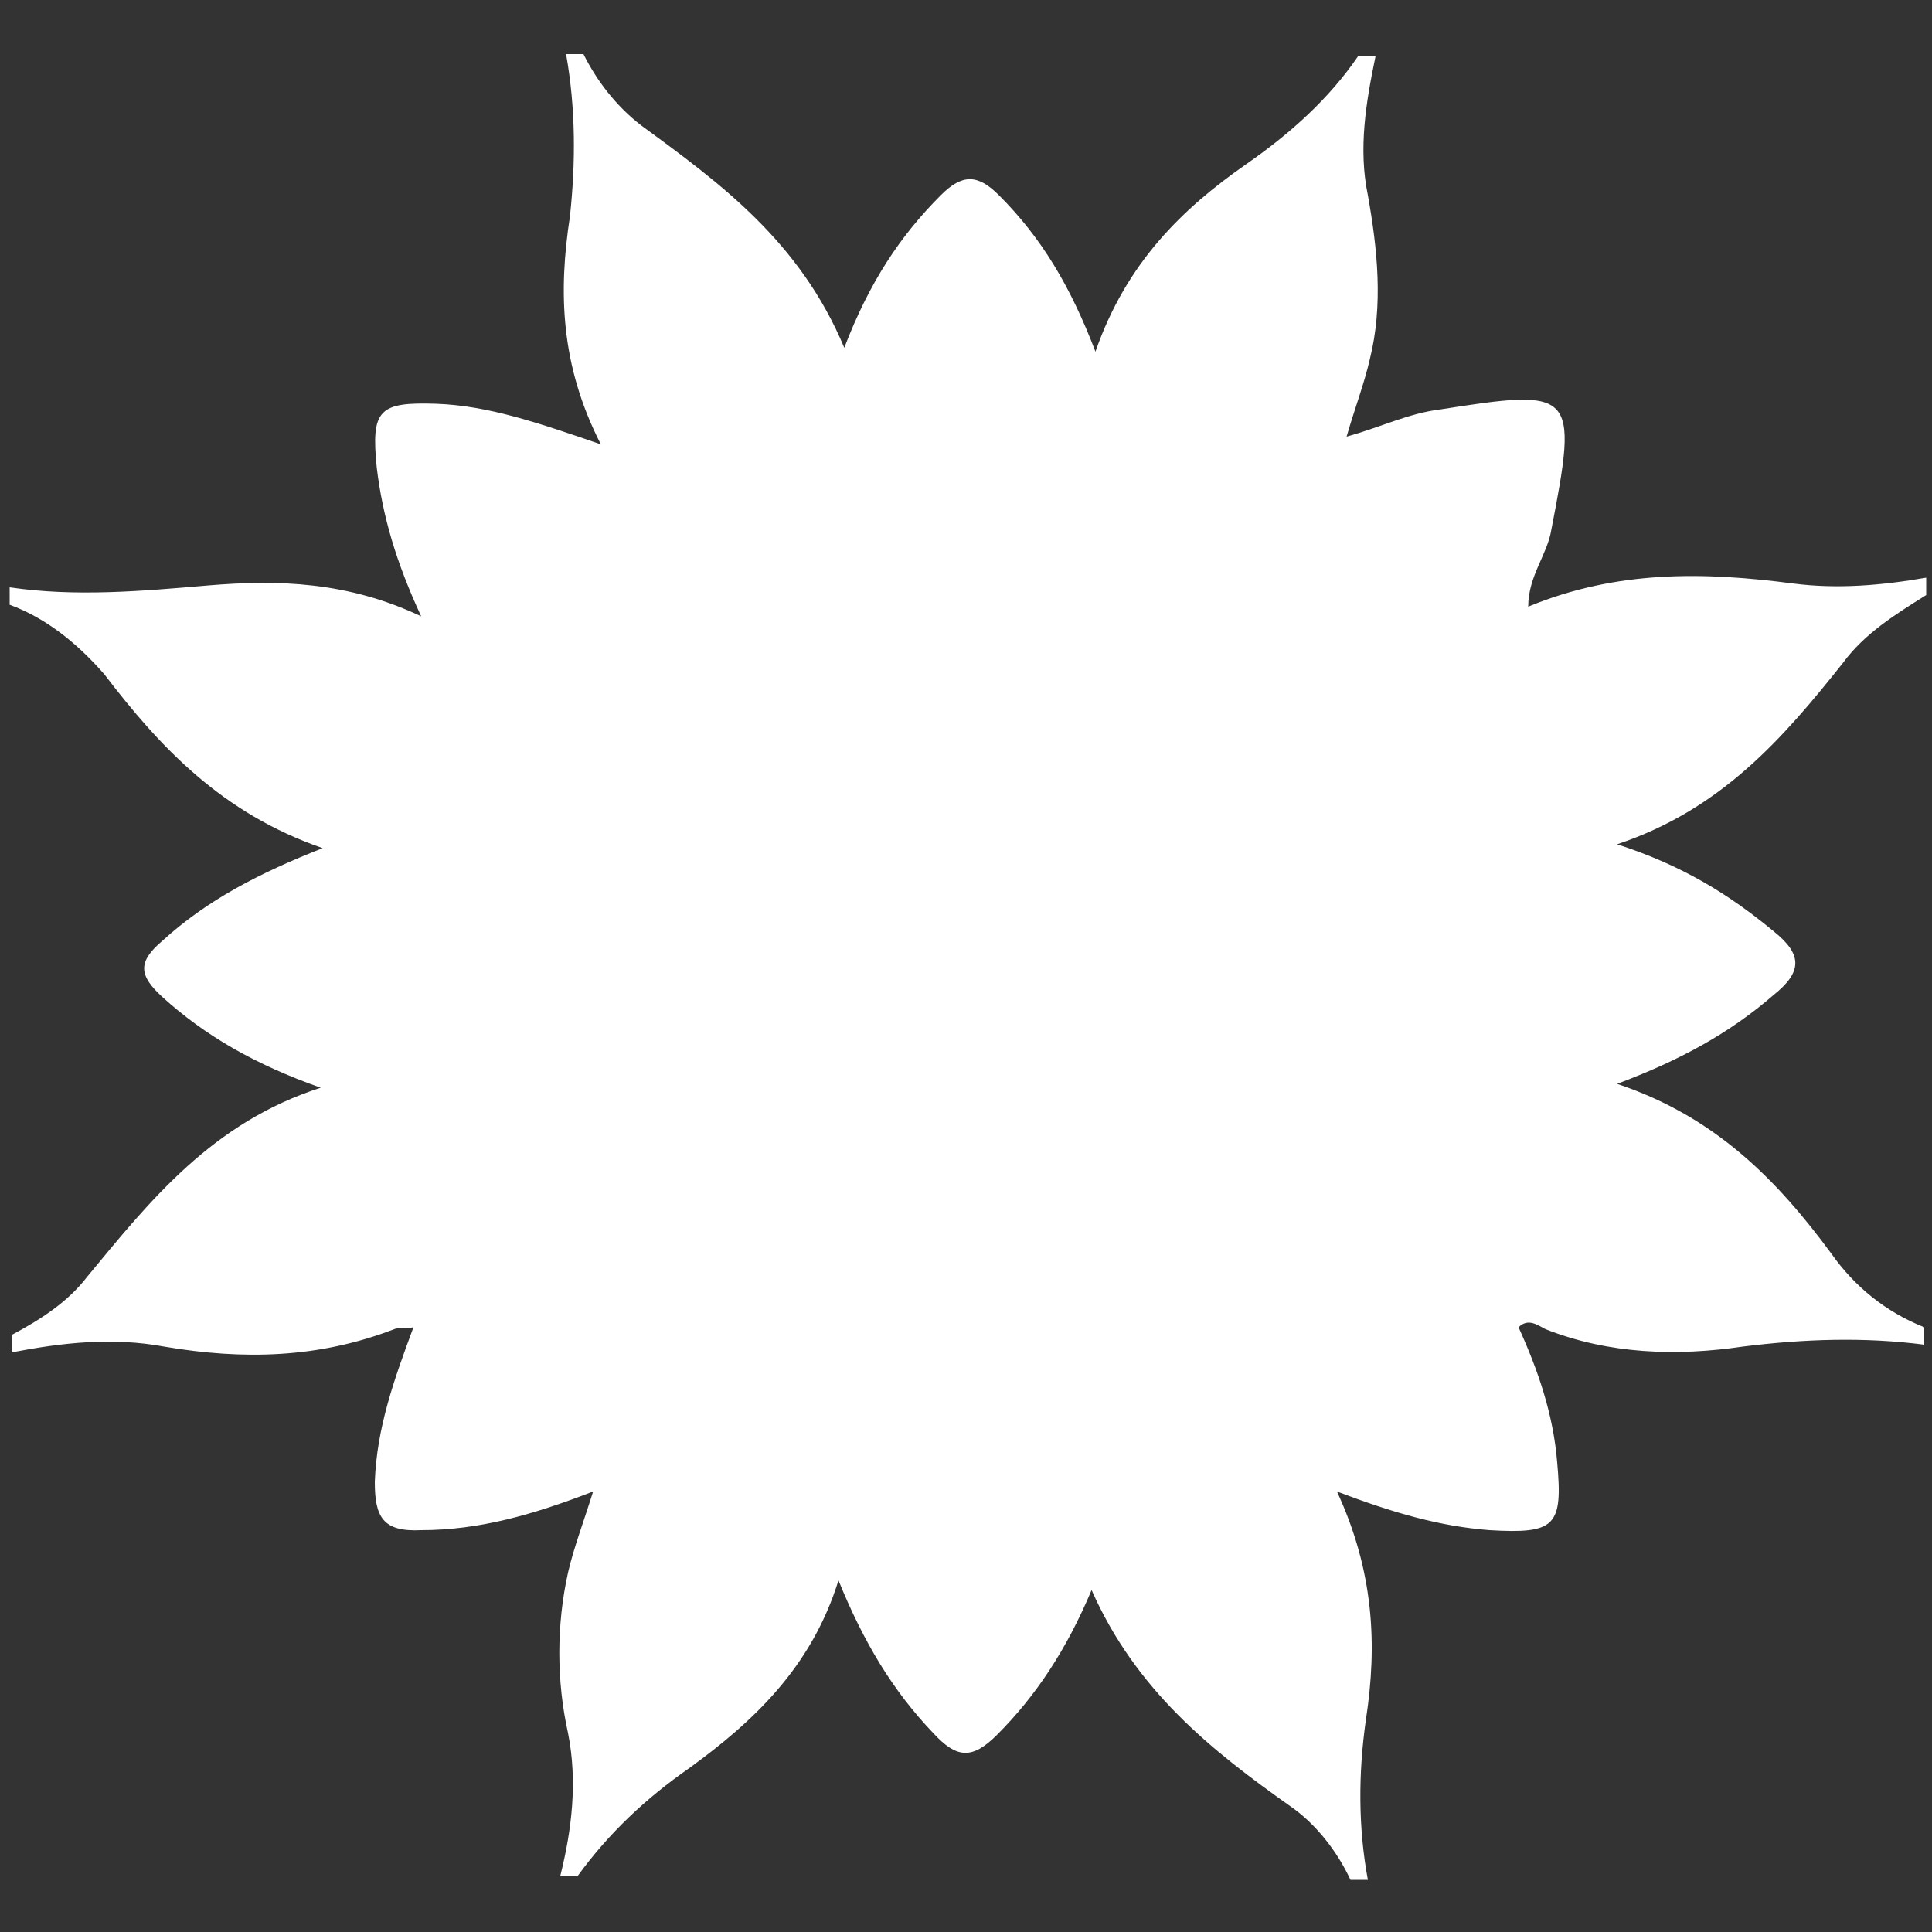 <?xml version="1.0" encoding="utf-8"?>
<!-- Generator: Adobe Illustrator 26.3.1, SVG Export Plug-In . SVG Version: 6.00 Build 0)  -->
<svg xmlns="http://www.w3.org/2000/svg" xmlns:xlink="http://www.w3.org/1999/xlink" version="1.1" id="Laag_1" x="0px" y="0px" viewBox="0 0 100 100" style="enable-background:new 0 0 100 100;" xml:space="preserve" width="400" height="400">
<rect x="0" y="0" width="100" height="100" fill="#333333" stroke="none"/>
<style type="text/css">
	.st0{fill:#FFFFFF;}
</style>
<g id="a">
</g>
<g id="b">
	<path class="st0" d="M29.3,2.8h0.9c0.7,1.4,1.7,2.7,3,3.7c4.1,3,8.2,6,10.5,11.5c1.3-3.4,2.9-5.8,5-7.9c1.1-1.1,1.9-1.1,3,0   c2.2,2.2,3.7,4.7,5,8.1c1.6-4.6,4.5-7.4,7.8-9.7c2.3-1.6,4.3-3.4,5.8-5.6h0.9c-0.5,2.4-0.9,4.8-0.4,7.2c0.5,2.8,0.8,5.7,0.1,8.5   c-0.3,1.3-0.8,2.6-1.2,4c1.8-0.5,3.2-1.2,4.8-1.4c7-1.1,7.2-1,5.8,6.2c-0.2,1.3-1.2,2.4-1.2,4c4.6-1.9,9.1-1.8,13.7-1.2   c2.3,0.3,4.6,0.1,6.9-0.3v0.9c-1.6,1-3.2,2-4.3,3.5c-3.1,3.9-6.3,7.6-11.7,9.4c3.4,1.1,5.8,2.6,8.1,4.5c1.5,1.2,1.5,2.1,0,3.3   c-2.3,2-4.9,3.4-8.1,4.6c5.1,1.7,8.3,5,11.1,8.8c1.2,1.7,2.8,3,4.8,3.8v0.9c-3.1-0.4-6.2-0.3-9.4,0.1c-3.4,0.5-6.9,0.4-10.2-0.9   c-0.4-0.2-0.9-0.6-1.4-0.1c1,2.2,1.8,4.5,2,7c0.3,3.3-0.1,3.7-3.5,3.5c-2.6-0.2-5-0.9-7.9-2c1.9,4.1,2.1,7.9,1.5,11.8   c-0.4,2.8-0.4,5.6,0.1,8.3h-0.9c-0.7-1.5-1.8-2.9-3.1-3.8c-4.1-2.9-8-6-10.3-11.2c-1.3,3.1-2.9,5.5-4.9,7.5   c-1.3,1.3-2.1,1.2-3.3-0.1c-2.1-2.2-3.6-4.7-4.9-7.9c-1.4,4.5-4.4,7.3-7.7,9.7c-2.3,1.6-4.2,3.4-5.8,5.6h-0.9   c0.6-2.4,0.9-4.9,0.4-7.4c-0.6-2.7-0.6-5.6,0-8.3c0.3-1.3,0.8-2.6,1.3-4.2c-3.1,1.2-5.9,2-8.9,2c-2,0.1-2.4-0.7-2.4-2.5   c0.1-2.8,1-5.3,2-8c-0.5,0.1-0.8,0-1,0.1c-3.9,1.5-7.8,1.6-11.9,0.9c-2.7-0.5-5.3-0.2-7.9,0.3v-0.9c1.5-0.8,2.9-1.7,3.9-3   c3.3-4,6.5-8,12.1-9.8c-3.4-1.2-6-2.7-8.2-4.7c-1.2-1.1-1.3-1.8,0-2.9c2.3-2.1,5-3.5,8.3-4.8c-5.2-1.8-8.4-5.2-11.3-9   C4,33.3,2.4,32,0.5,31.3v-0.9c3.4,0.5,6.8,0.2,10.3-0.1c3.6-0.3,7.2-0.2,11,1.6c-1.3-2.8-2-5.2-2.3-7.7c-0.3-3,0.1-3.4,3.1-3.3   c2.7,0.1,5.3,1,8.5,2.1c-2.1-4.1-2.2-7.9-1.6-11.8C29.8,8.4,29.8,5.6,29.3,2.8L29.3,2.8z"/>
</g>
</svg>
<!-- fixed -->